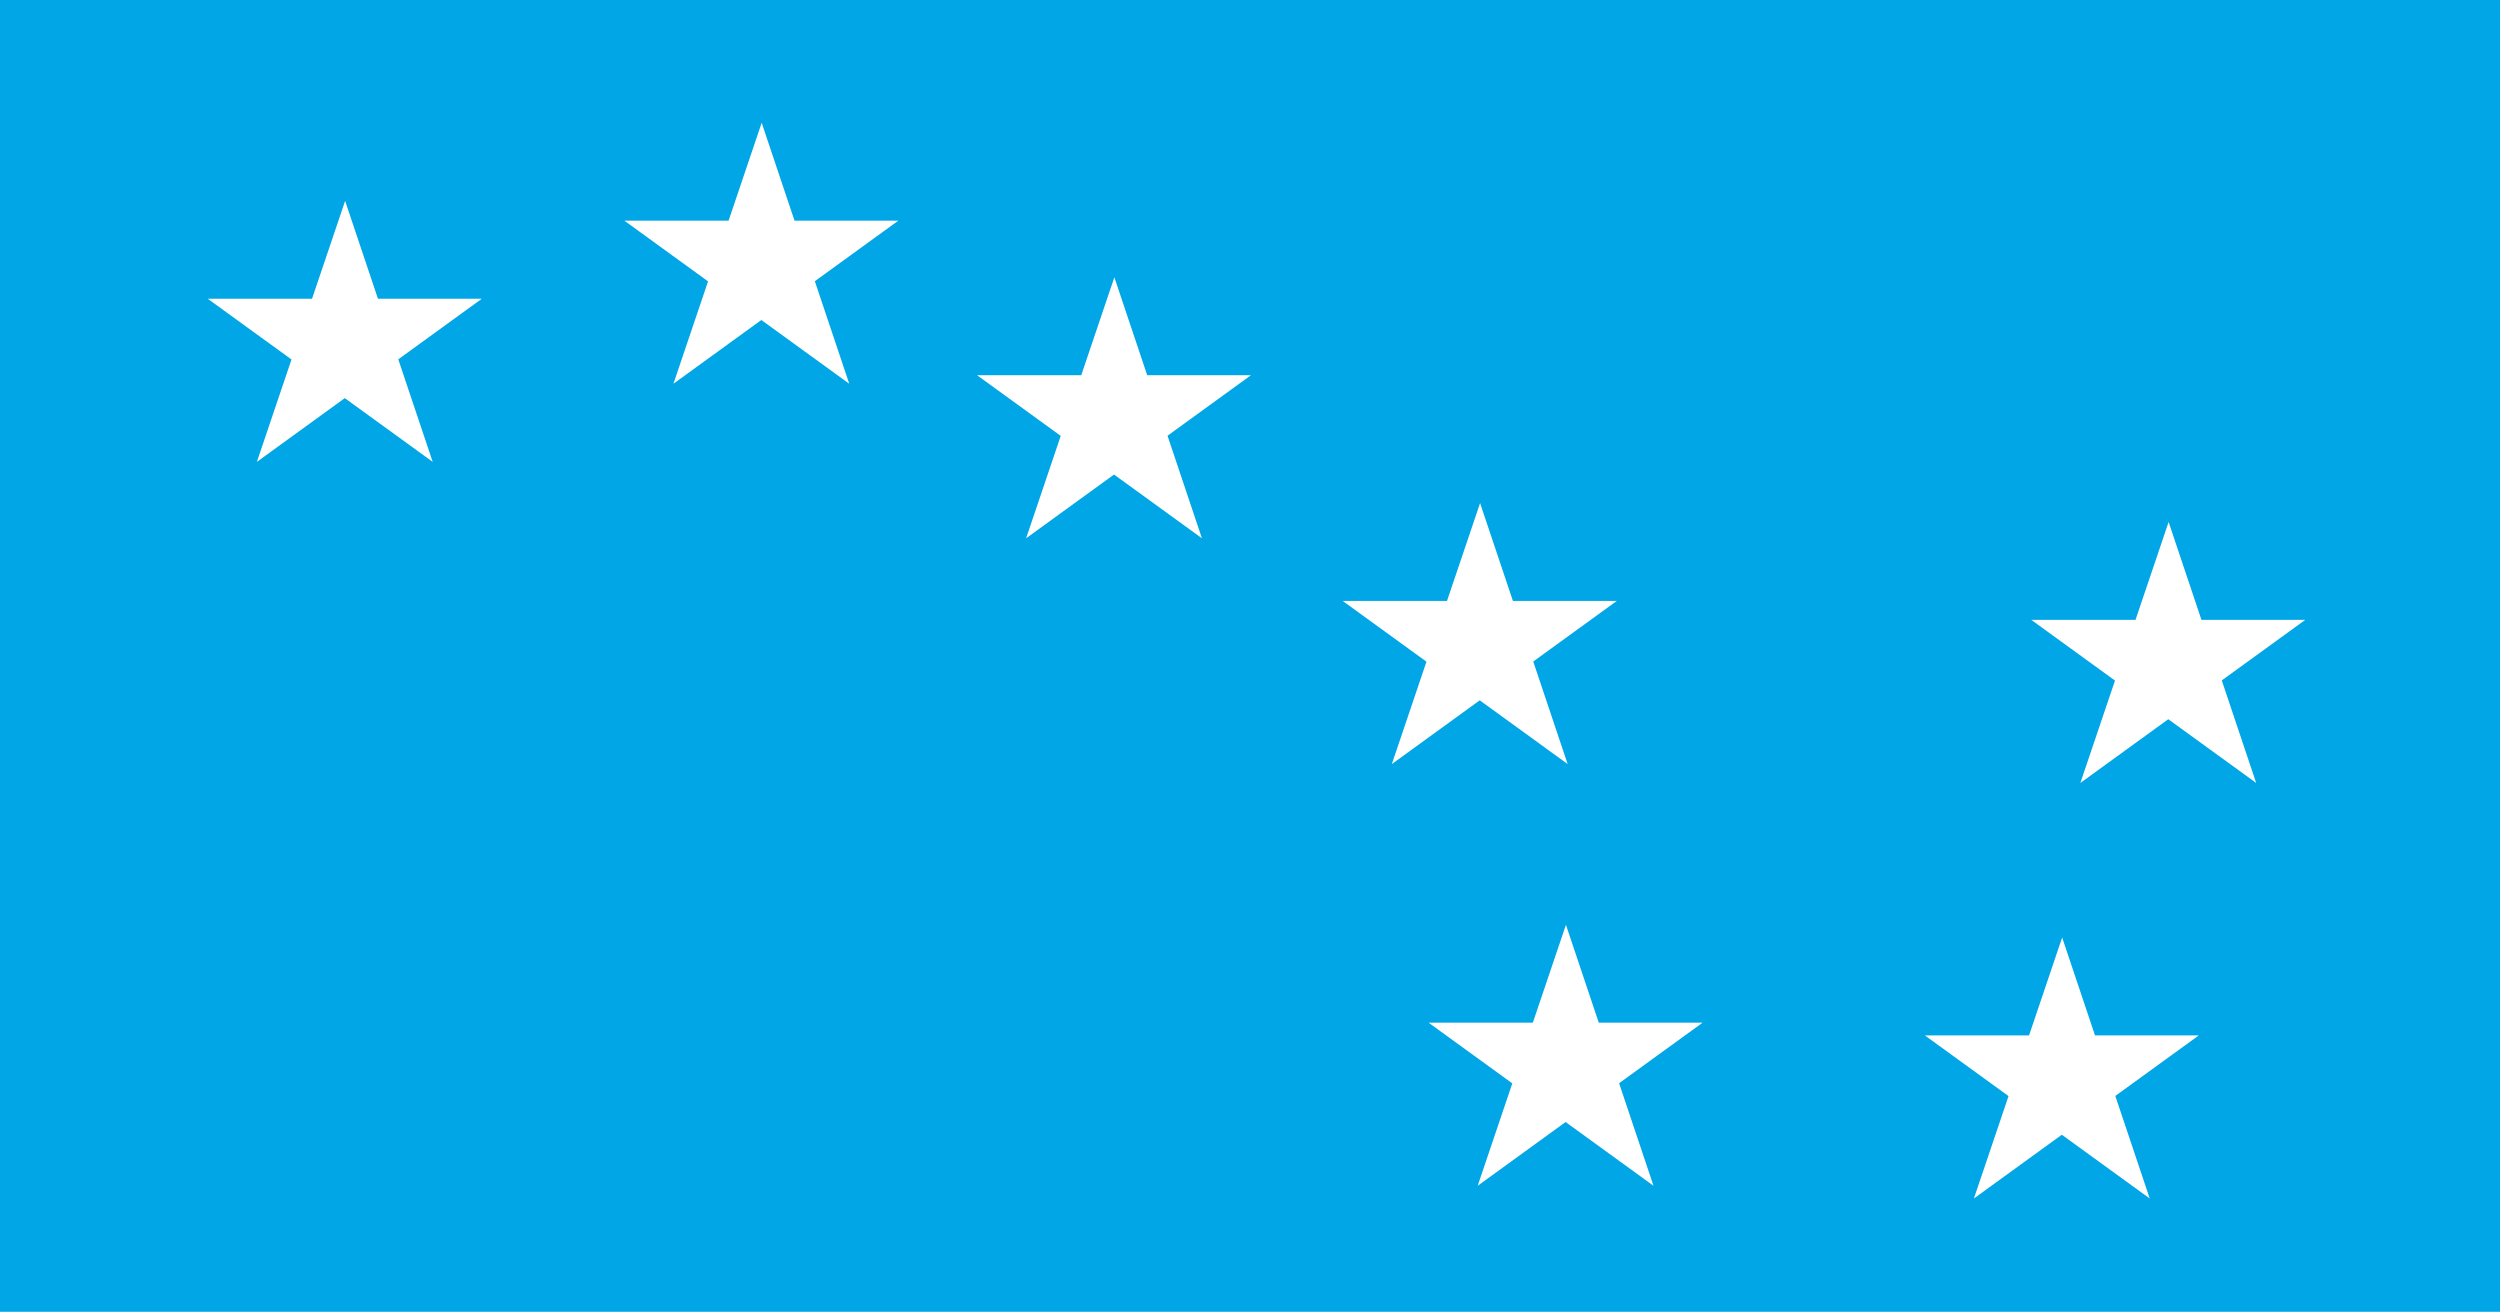 <svg xmlns="http://www.w3.org/2000/svg" version="1.0" width="728" height="382"><path fill="#01a6e6" d="M0 0h728v382H0z"/><path d="m100.5 58.5 25.5 76L60.5 87h79.8l-65.5 47.5zM221.8 35.75l25.5 76-65.5-47.5h79.8l-65.5 47.5zM324.5 80.75l25.5 76-65.5-47.5h79.8l-65.5 47.5zM431 146.5l25.5 76L391 175h79.8l-65.5 47.5zM631.5 152l25.5 76-65.5-47.5h79.8L605.8 228zM456 269.3l25.5 76-65.5-47.5h79.8l-65.5 47.5zM600.5 273l25.5 76-65.5-47.5h79.8L574.8 349z" fill="#fff"/></svg>